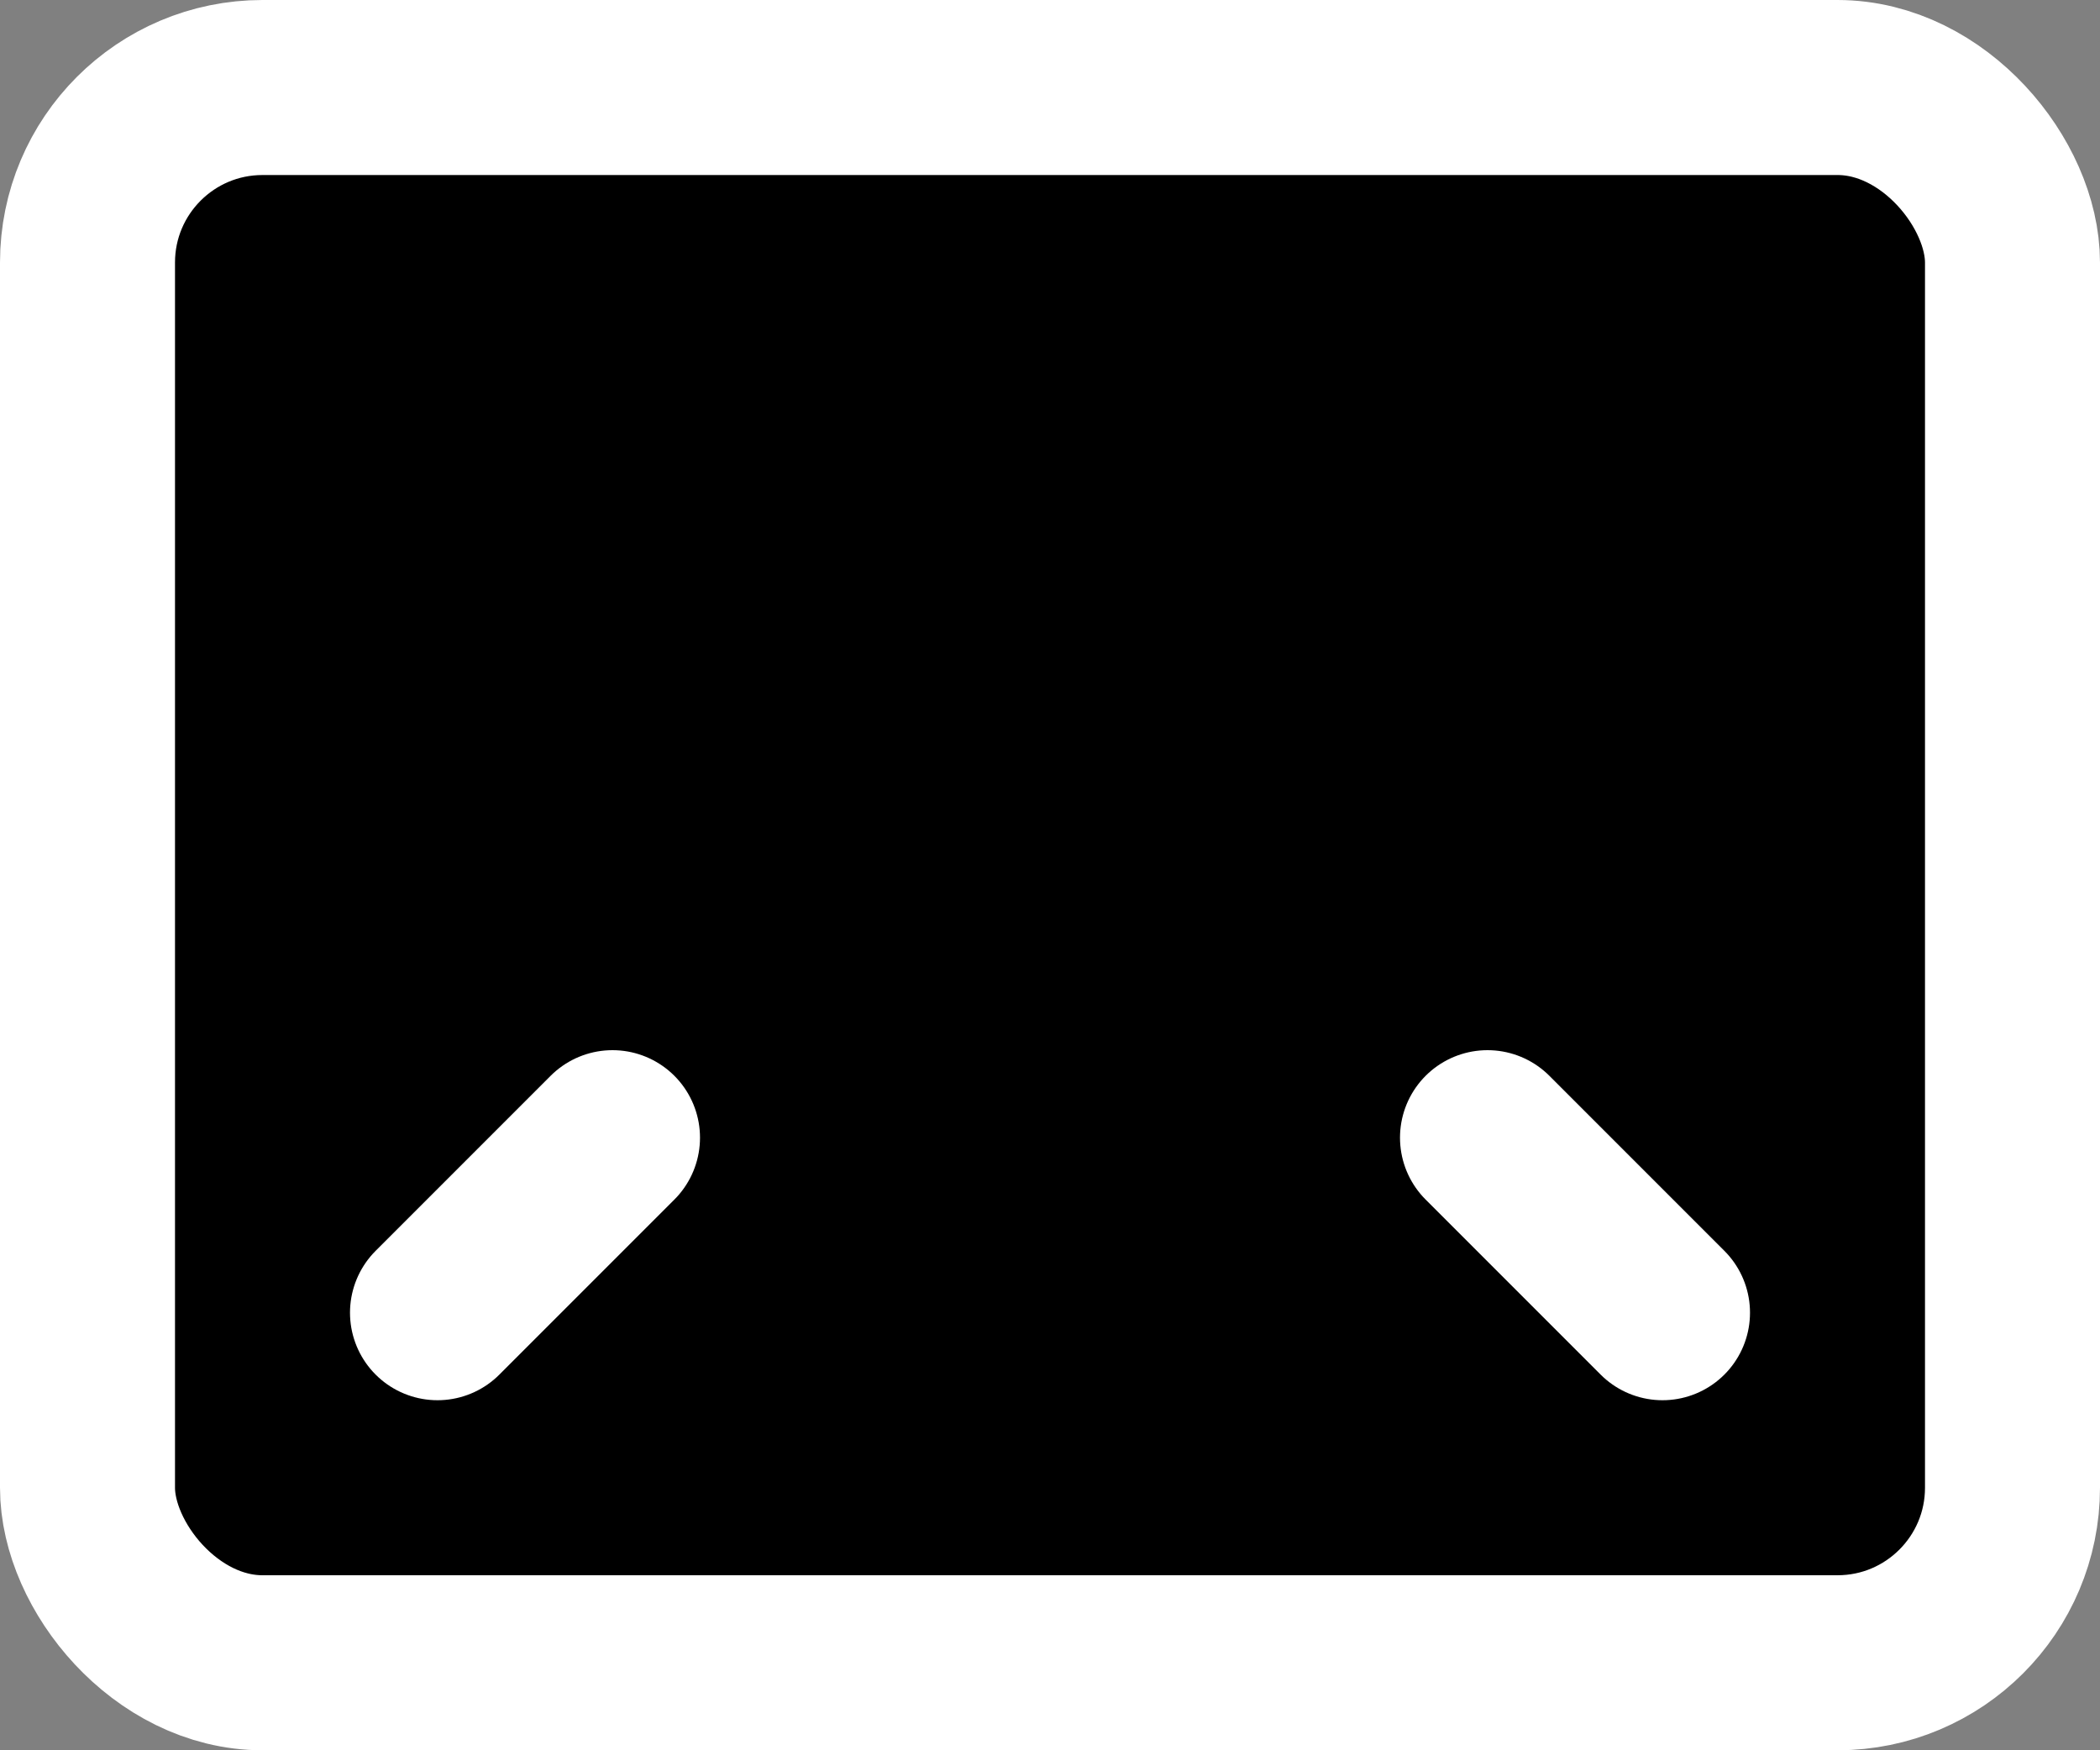 <svg width="24" height="20" viewBox="0 0 24 20" fill="none" xmlns="http://www.w3.org/2000/svg">
<rect x="0" y="0" width="24" height="20" fill="#808080" stroke="none"/>
<path fill-rule="evenodd" clip-rule="evenodd" d="M19 5L12 12L5 5" fill="black"/>
<path d="M19 5L12 12L5 5" stroke="white" stroke-width="2" stroke-linecap="round" stroke-linejoin="round"/>
<rect x="1" y="1" width="22" height="18" rx="2" fill="black" stroke="white" stroke-width="2" stroke-linecap="round" stroke-linejoin="round"/>
<path fill-rule="evenodd" clip-rule="evenodd" d="M7 13L5 15L7 13Z" fill="black"/>
<path d="M7 13L5 15" stroke="white" stroke-width="2" stroke-linecap="round" stroke-linejoin="round"/>
<path fill-rule="evenodd" clip-rule="evenodd" d="M17 13L19 15L17 13Z" fill="black"/>
<path d="M17 13L19 15" stroke="white" stroke-width="2" stroke-linecap="round" stroke-linejoin="round"/>
</svg>
